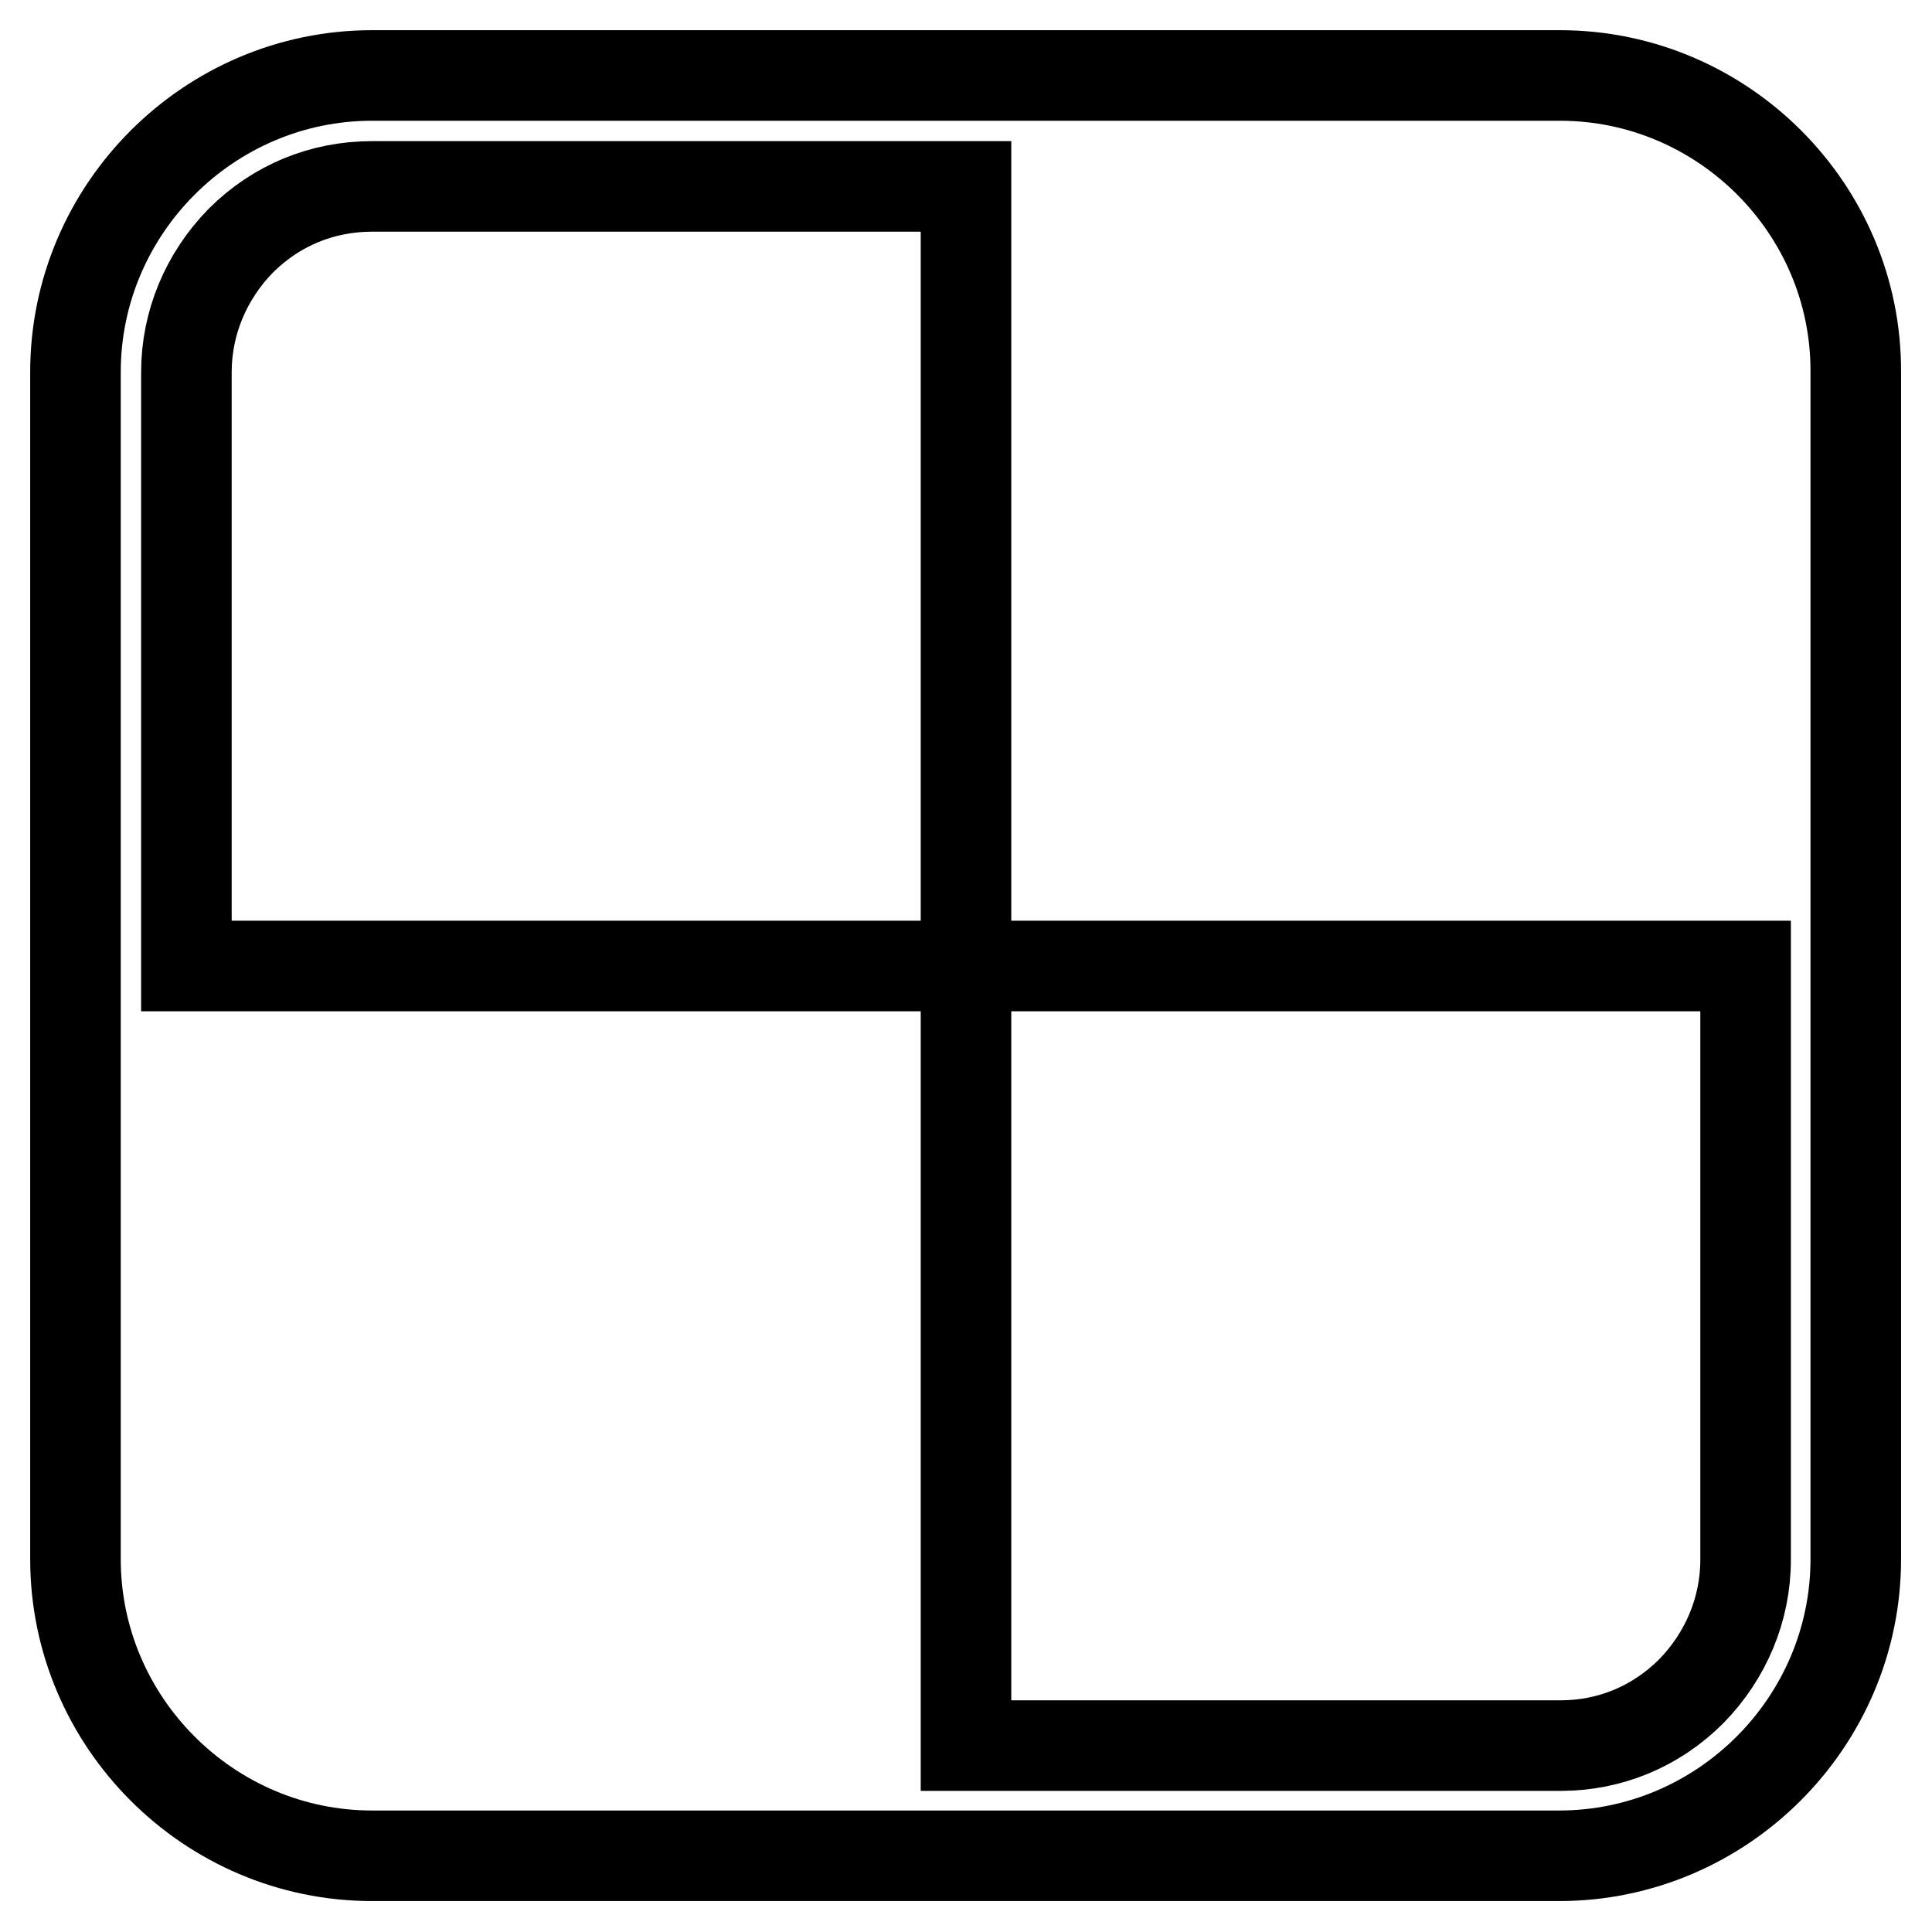 <?xml version="1.0" encoding="utf-8"?>
<!-- Svg Vector Icons : http://www.onlinewebfonts.com/icon -->
<!DOCTYPE svg PUBLIC "-//W3C//DTD SVG 1.1//EN" "http://www.w3.org/Graphics/SVG/1.1/DTD/svg11.dtd">
<svg version="1.1" xmlns="http://www.w3.org/2000/svg" xmlns:xlink="http://www.w3.org/1999/xlink" x="0px" y="0px" viewBox="0 0 256 256" enable-background="new 0 0 256 256" xml:space="preserve">
<g> <path stroke-width="12" fill-opacity="0" stroke="#000000"  d="M206.7,10H49.3C27.7,10,10,27.7,10,49.3v157.3c0,21.6,17.7,39.3,39.3,39.3h157.3 c21.6,0,39.3-17.7,39.3-39.3V49.3C246,27.7,228.3,10,206.7,10z M231.3,206.7c0,6.5-2.6,12.7-7.2,17.4c-4.7,4.7-10.8,7.2-17.3,7.2 H128V128H24.7V49.3c0-6.5,2.6-12.7,7.2-17.4c4.7-4.7,10.8-7.2,17.4-7.2H128V128h103.3L231.3,206.7L231.3,206.7z"/></g>
</svg>
